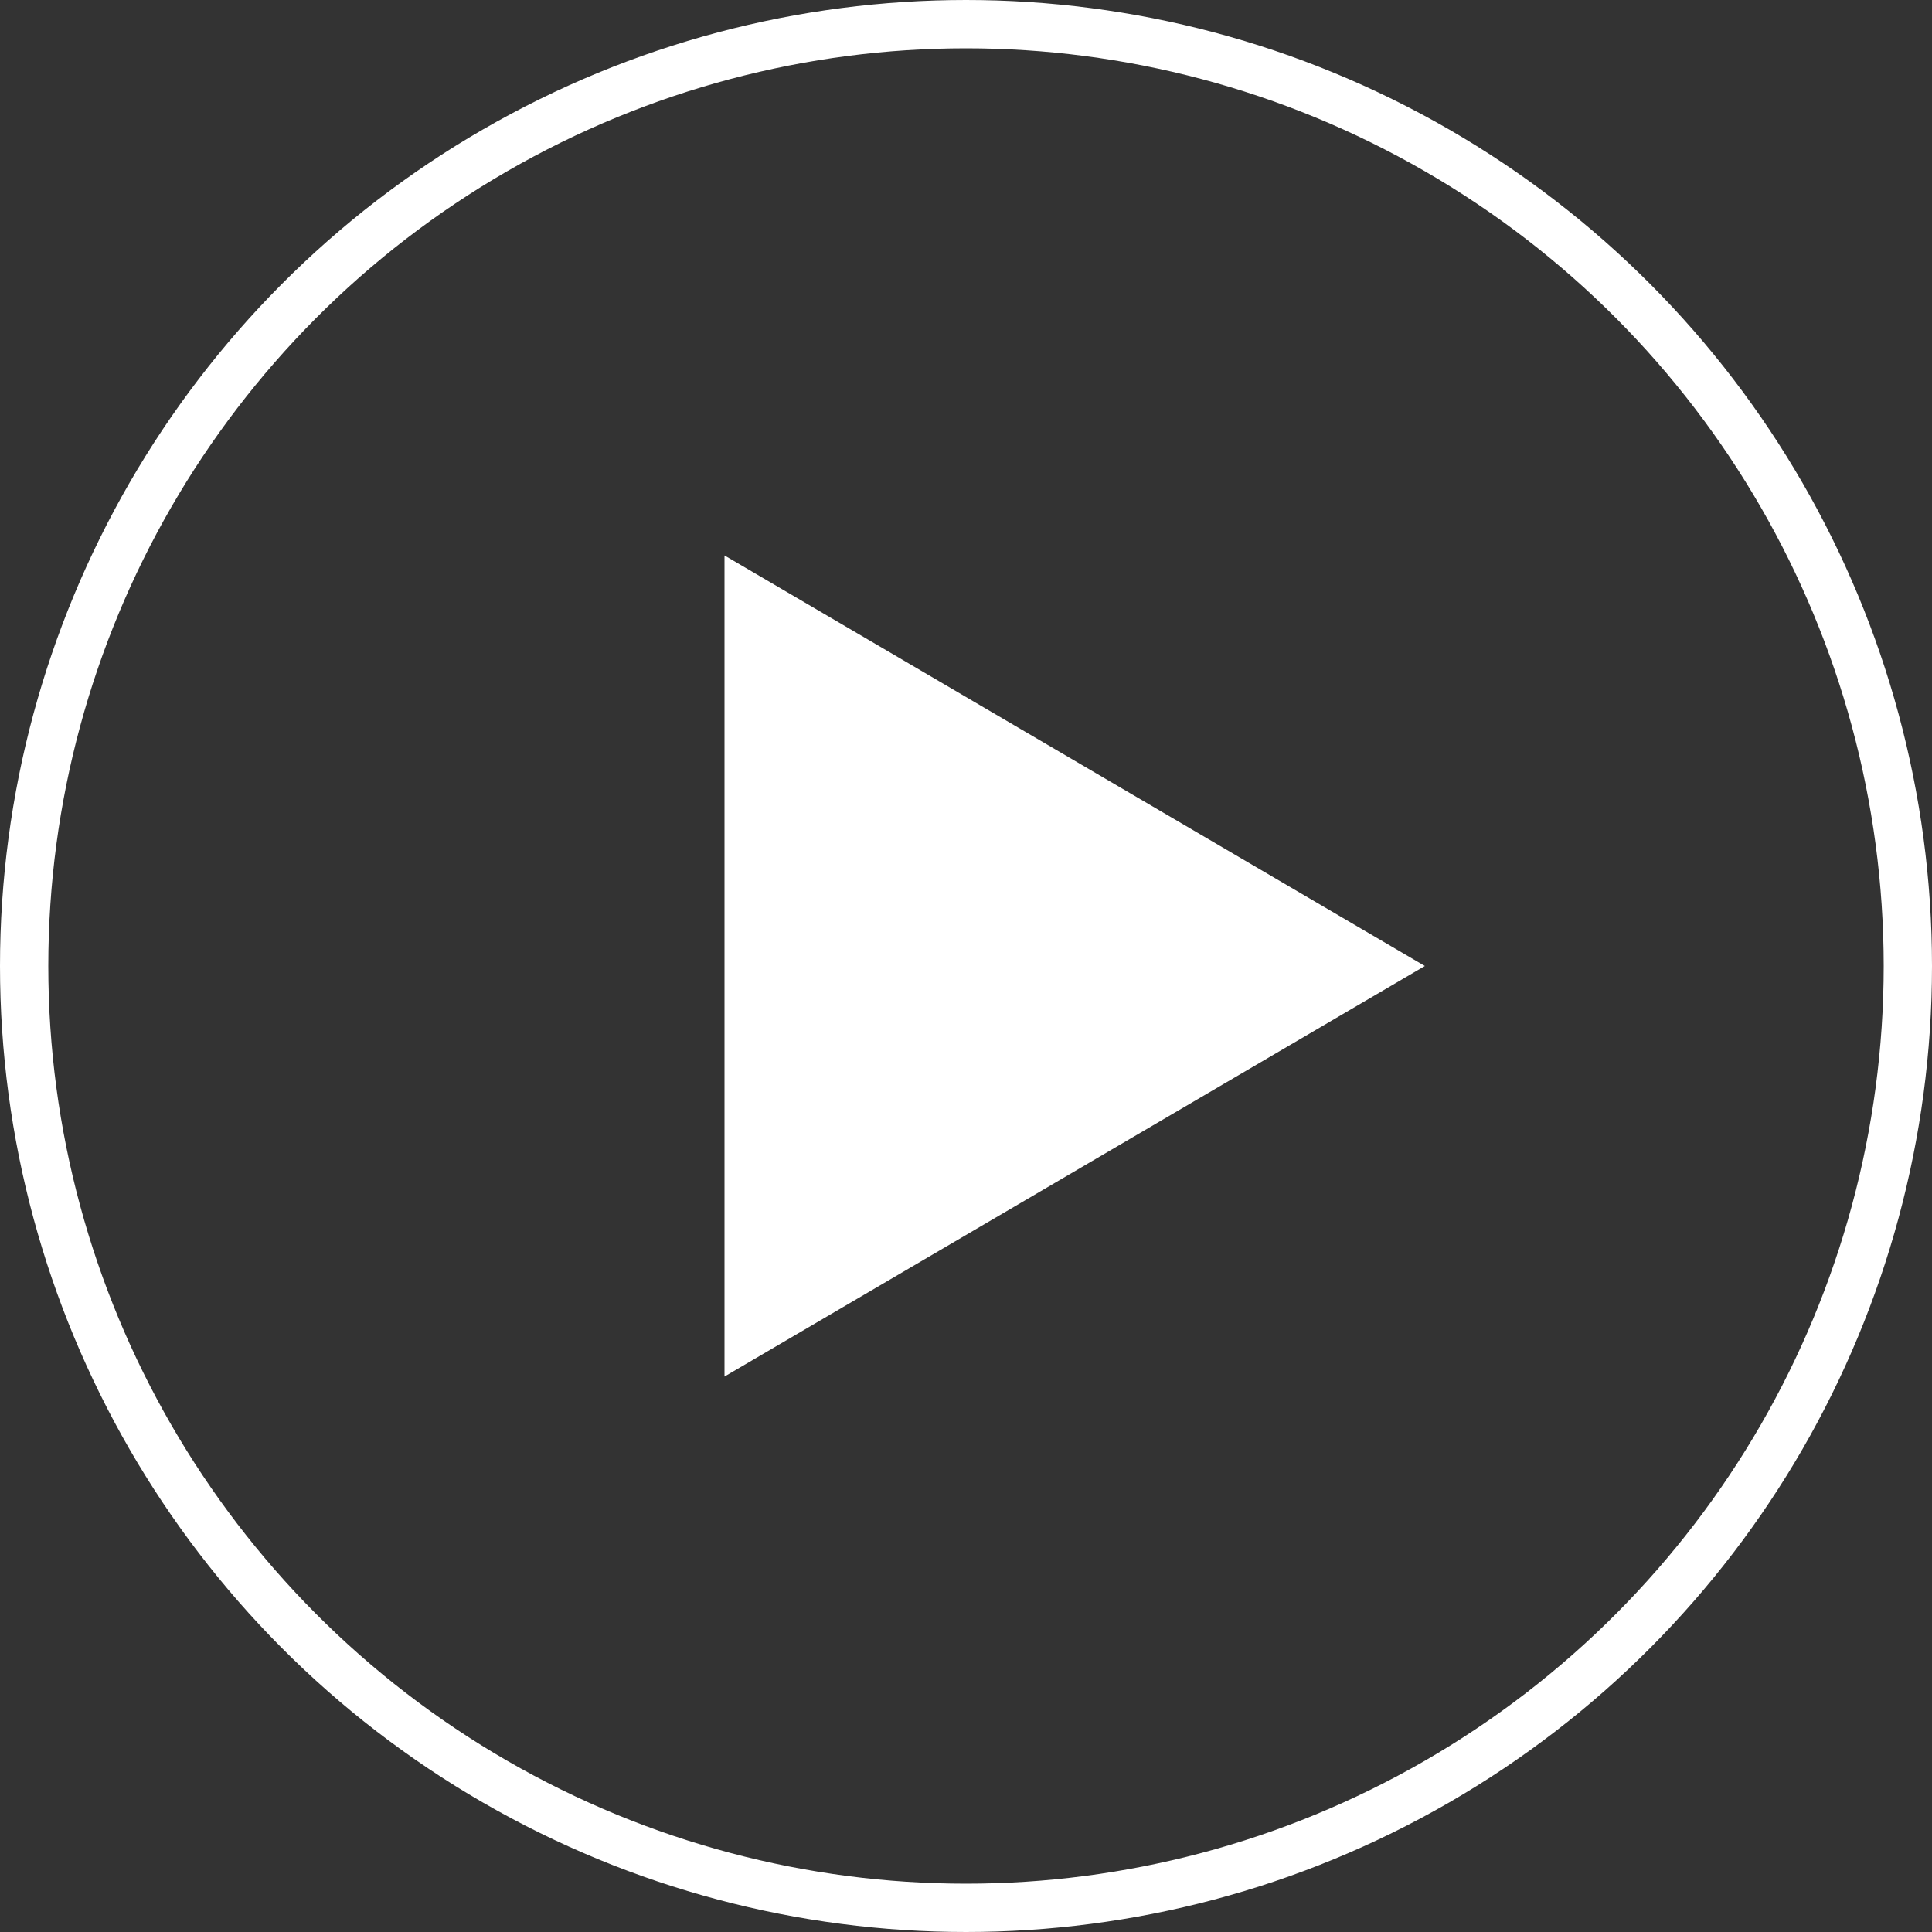 <svg xmlns="http://www.w3.org/2000/svg" width="80" height="80" viewBox="0 0 80 80">
  <rect x="0" y="0" width="80" height="80" fill="#333333" stroke="none"/>
  <g id="Group_1780" data-name="Group 1780" transform="translate(-716 -8538.277)">
    <g id="Ellipse_38" data-name="Ellipse 38" transform="translate(716 8538.277)" fill="none" stroke="#fff" stroke-width="2">
      <circle cx="40" cy="40" r="40" stroke="none"/>
      <circle cx="40" cy="40" r="39" fill="none"/>
    </g>
    <path id="Polygon_2" data-name="Polygon 2" d="M17,0,34,29H0Z" transform="translate(775 8561.277) rotate(90)" fill="#fff"/>
  </g>
</svg>
